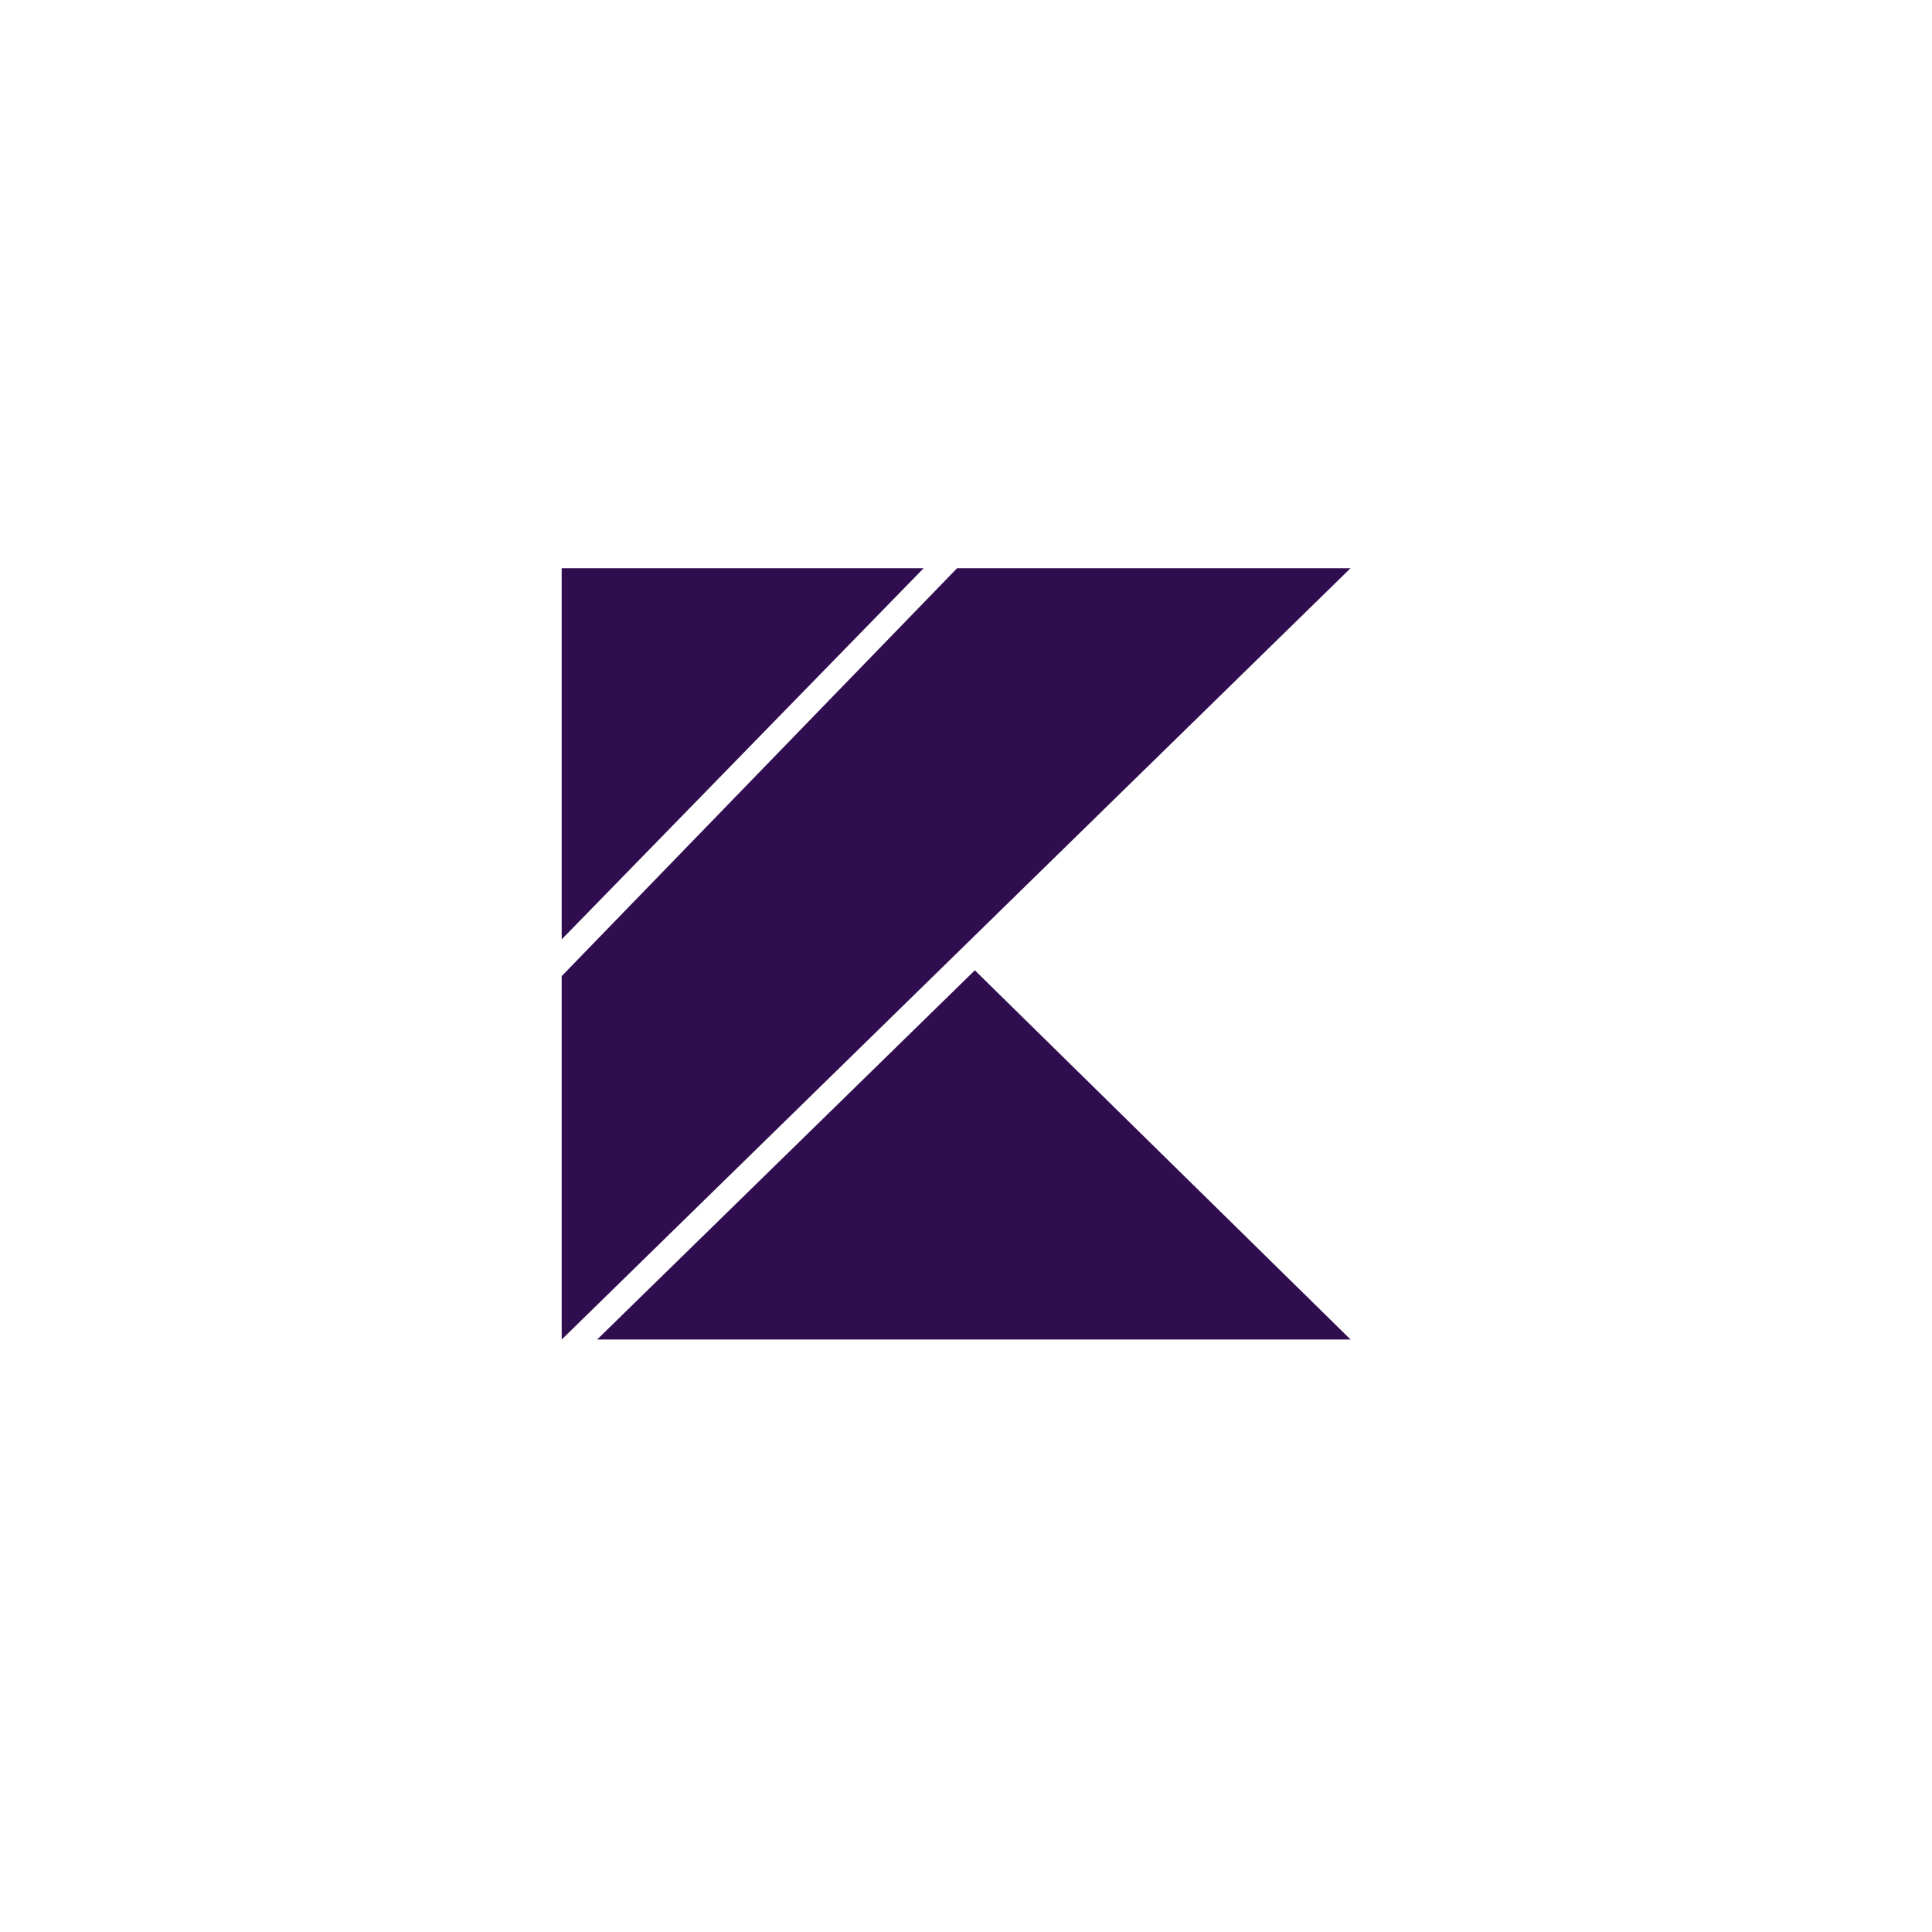 <svg width="80" height="80" viewBox="0 0 80 80" fill="none" xmlns="http://www.w3.org/2000/svg">
<path d="M40.366 40.178L24.726 55.467H55.925L40.366 40.178Z" fill="#300D4F"/>
<path d="M23.258 23.529V38.898L38.246 23.529H23.258Z" fill="#300D4F"/>
<path d="M39.631 23.529L23.258 40.419V40.819V55.468L39.631 39.458L55.923 23.529H39.631Z" fill="#300D4F"/>
</svg>